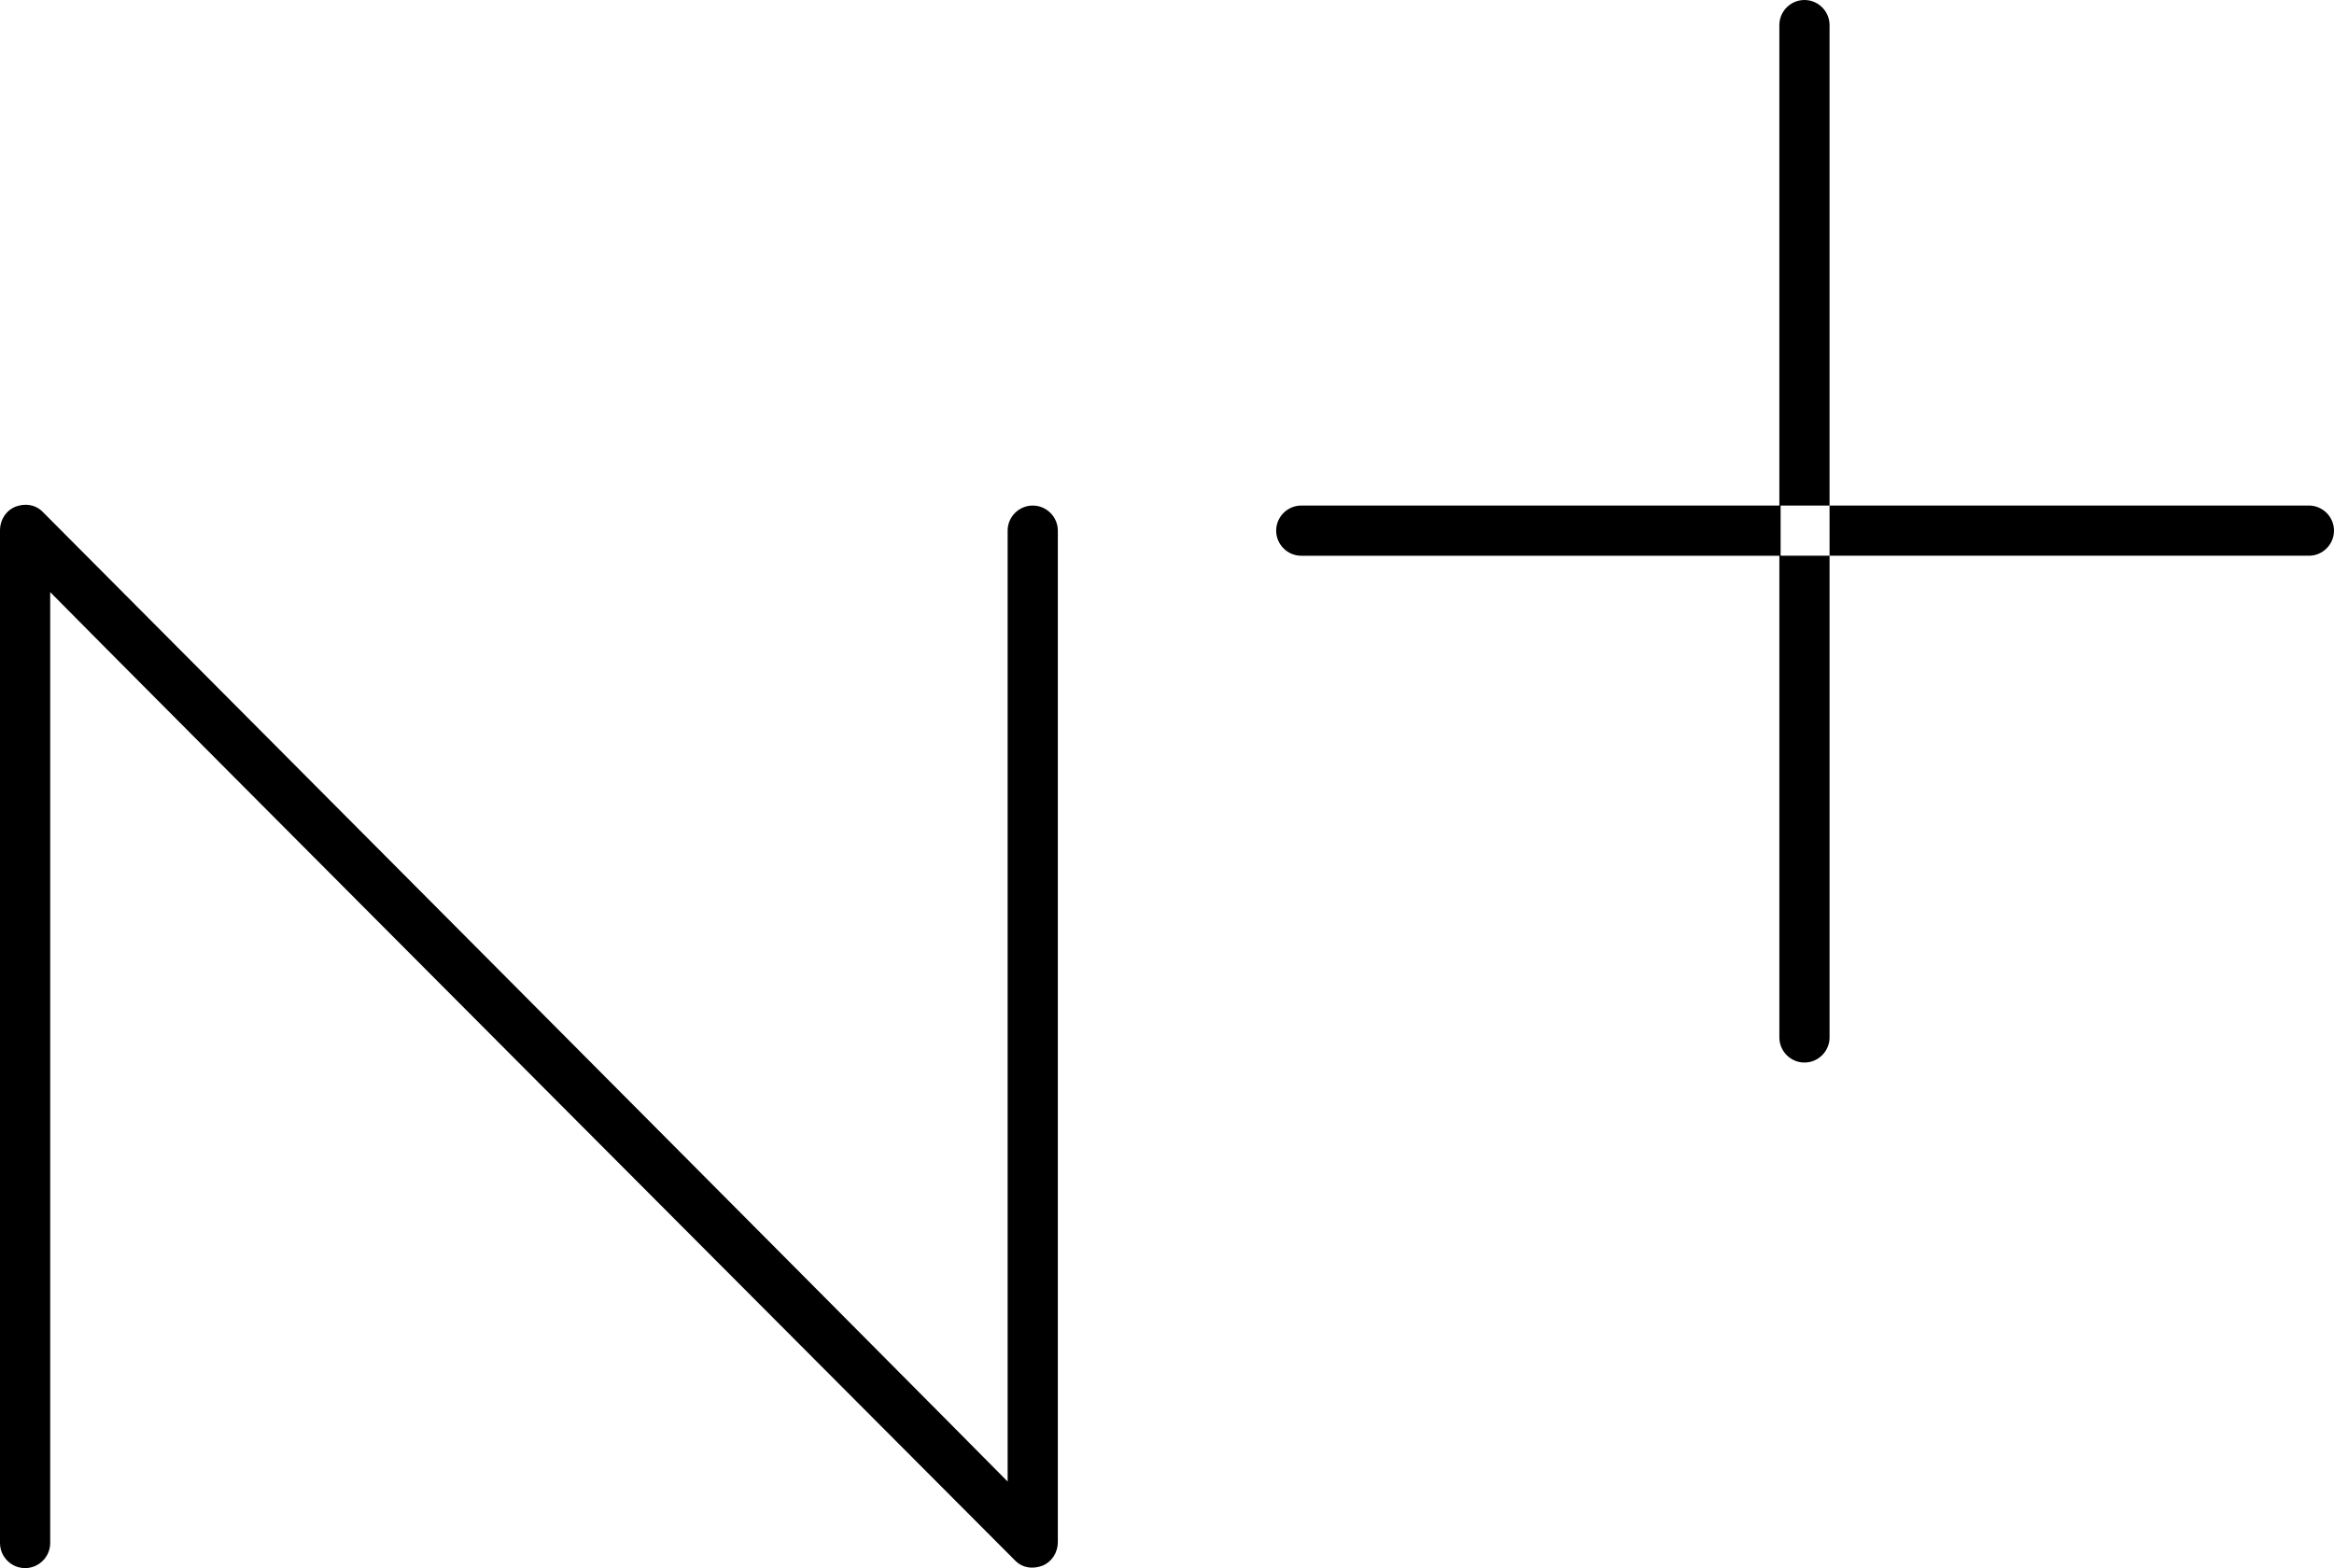 <?xml version="1.0" encoding="utf-8"?>
<!-- Generator: Adobe Illustrator 21.0.1, SVG Export Plug-In . SVG Version: 6.00 Build 0)  -->
<svg version="1.1" id="レイヤー_1" xmlns="http://www.w3.org/2000/svg" xmlns:xlink="http://www.w3.org/1999/xlink" x="0px"
	 y="0px" viewBox="0 0 186 125" style="enable-background:new 0 0 186 125;" xml:space="preserve">
<g>
	<g>
		<path d="M82.3,40.3c-1.1,0-2,0.9-2,2c0,0,0,67.3,0,75.8c-6.2-6.3-76.9-77.3-76.9-77.3c-0.6-0.6-1.4-0.7-2.2-0.4
			c-0.7,0.3-1.2,1-1.2,1.9V123c0,1.1,0.9,2,2,2c1.1,0,2-0.9,2-2c0,0,0-67.3,0-75.8c6.2,6.3,76.9,77.2,76.9,77.2
			c0.6,0.6,1.4,0.7,2.2,0.4c0.7-0.3,1.2-1,1.2-1.9V42.3C84.3,41.2,83.4,40.3,82.3,40.3z M184,40.3h-38.2v4c19.3,0,38.2,0,38.2,0
			c1.1,0,2-0.9,2-2C186,41.2,185.1,40.3,184,40.3z M103.7,40.3c-1.1,0-2,0.9-2,2c0,1.1,0.9,2,2,2h38.2v-4
			C122.6,40.3,103.7,40.3,103.7,40.3z M141.8,82.7c0,1.1,0.9,2,2,2c1.1,0,2-0.9,2-2V44.3h-4V82.7z M145.8,2c0-1.1-0.9-2-2-2
			c-1.1,0-2,0.9-2,2v38.3h4V2z"/>
	</g>
</g>
</svg>
